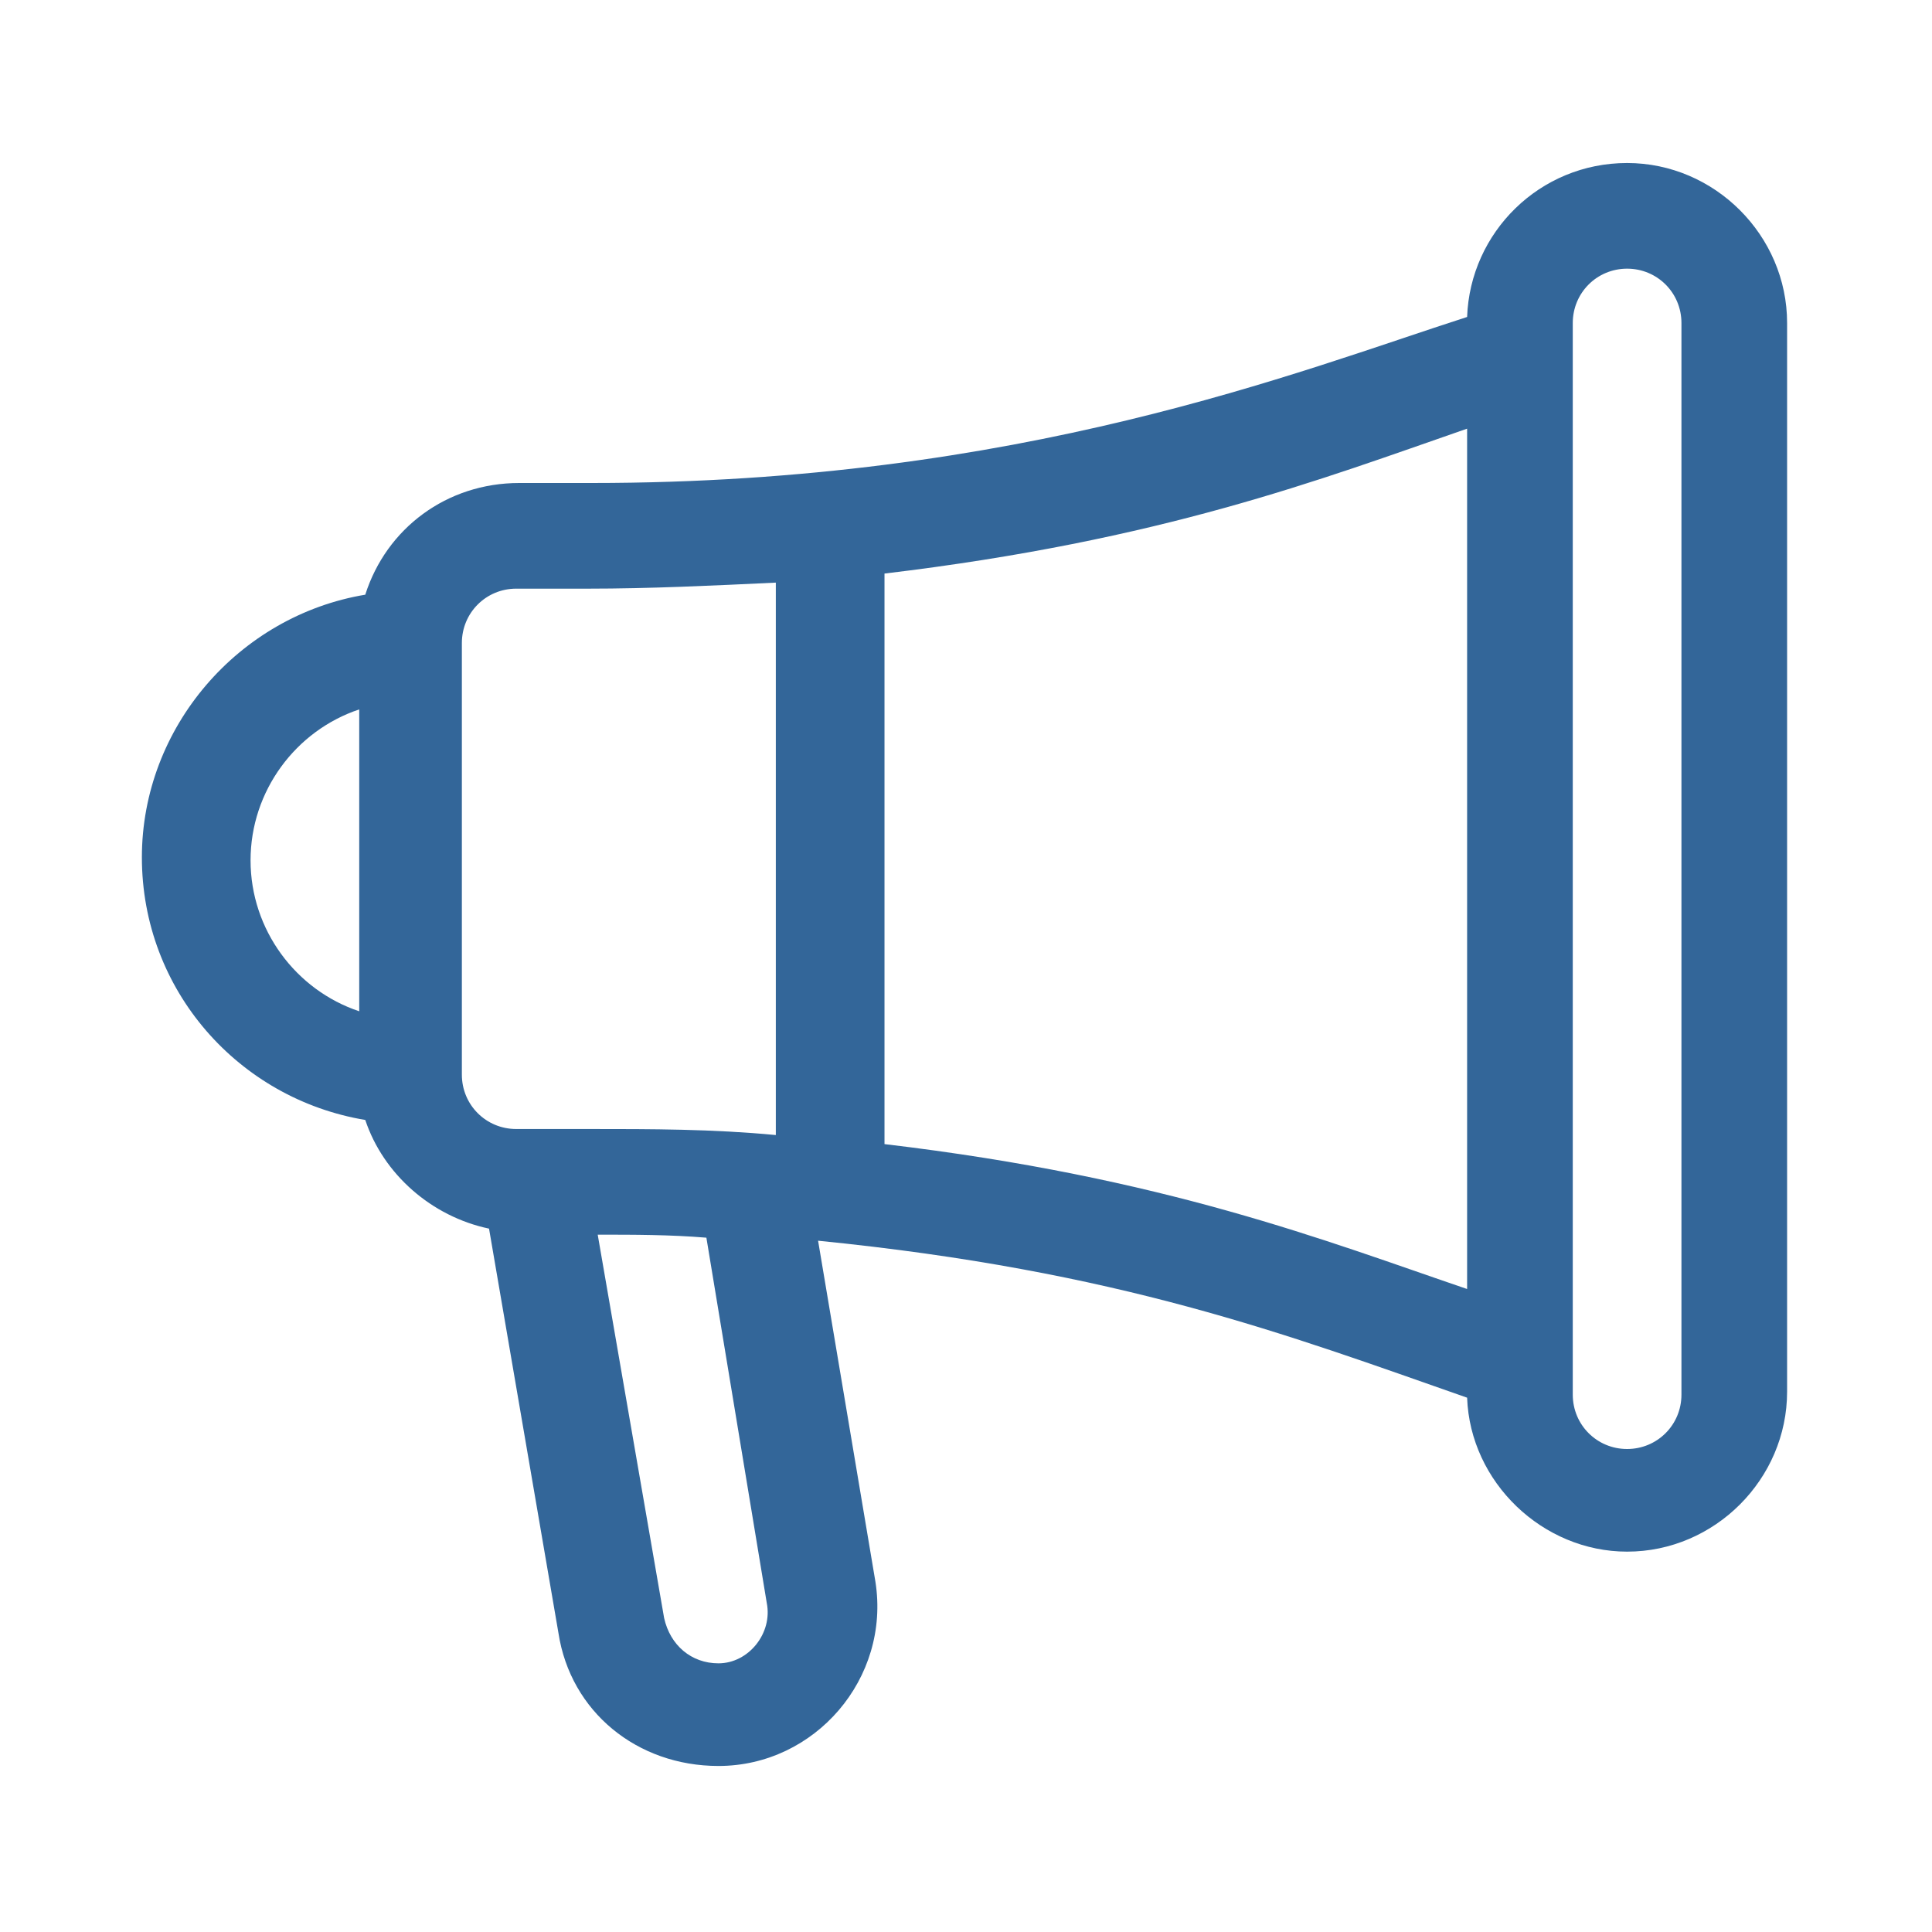 <?xml version="1.0" encoding="utf-8"?>
<!-- Generator: Adobe Illustrator 22.1.0, SVG Export Plug-In . SVG Version: 6.00 Build 0)  -->
<svg version="1.1" id="Capa_1" xmlns="http://www.w3.org/2000/svg" xmlns:xlink="http://www.w3.org/1999/xlink" x="0px" y="0px"
	 viewBox="0 0 64 64" style="enable-background:new 0 0 64 64;" xml:space="preserve">
<style type="text/css">
	.st0{fill:#336699;}
</style>
<g>
	<g>
		<path class="st0" d="M53.9,5.4c-2.9,0-5.2,2.3-5.3,5.1C43,12.3,33.8,16,19.6,16h-2.4c-2.4,0-4.4,1.5-5.1,3.7
			c-4.2,0.7-7.4,4.4-7.4,8.7c0,4.4,3.2,8,7.4,8.7c0.6,1.8,2.2,3.2,4.1,3.6l2.3,13.4c0.4,2.6,2.6,4.4,5.3,4.4c3.2,0,5.7-2.9,5.2-6.1
			l-1.9-11.3c10,1,15.5,3.1,21.5,5.2c0.1,2.8,2.5,5.1,5.3,5.1c2.9,0,5.3-2.4,5.3-5.3V10.7C59.2,7.8,56.8,5.4,53.9,5.4z M11.9,33.5
			c-2.1-0.7-3.6-2.7-3.6-5s1.5-4.3,3.6-5V33.5z M23.8,55.1c-0.9,0-1.6-0.6-1.8-1.5l-2.2-12.7c1.2,0,2.4,0,3.6,0.1l2,12.1
			C25.6,54.1,24.8,55.1,23.8,55.1z M25.7,37.6c-2.1-0.2-4.1-0.2-6.2-0.2h-2.4c-1,0-1.8-0.8-1.8-1.8V21.3c0-1,0.8-1.8,1.8-1.8h2.4
			c2,0,4.1-0.1,6.2-0.2V37.6z M48.6,42.7c-4.7-1.6-10-3.7-19.3-4.8V19c9.2-1.1,14.4-3.1,19.3-4.8V42.7z M55.7,46.2
			c0,1-0.8,1.8-1.8,1.8c-1,0-1.8-0.8-1.8-1.8c0-0.5,0-35,0-35.5c0-1,0.8-1.8,1.8-1.8c1,0,1.8,0.8,1.8,1.8V46.2z"/>
	</g>
</g>
</svg>
